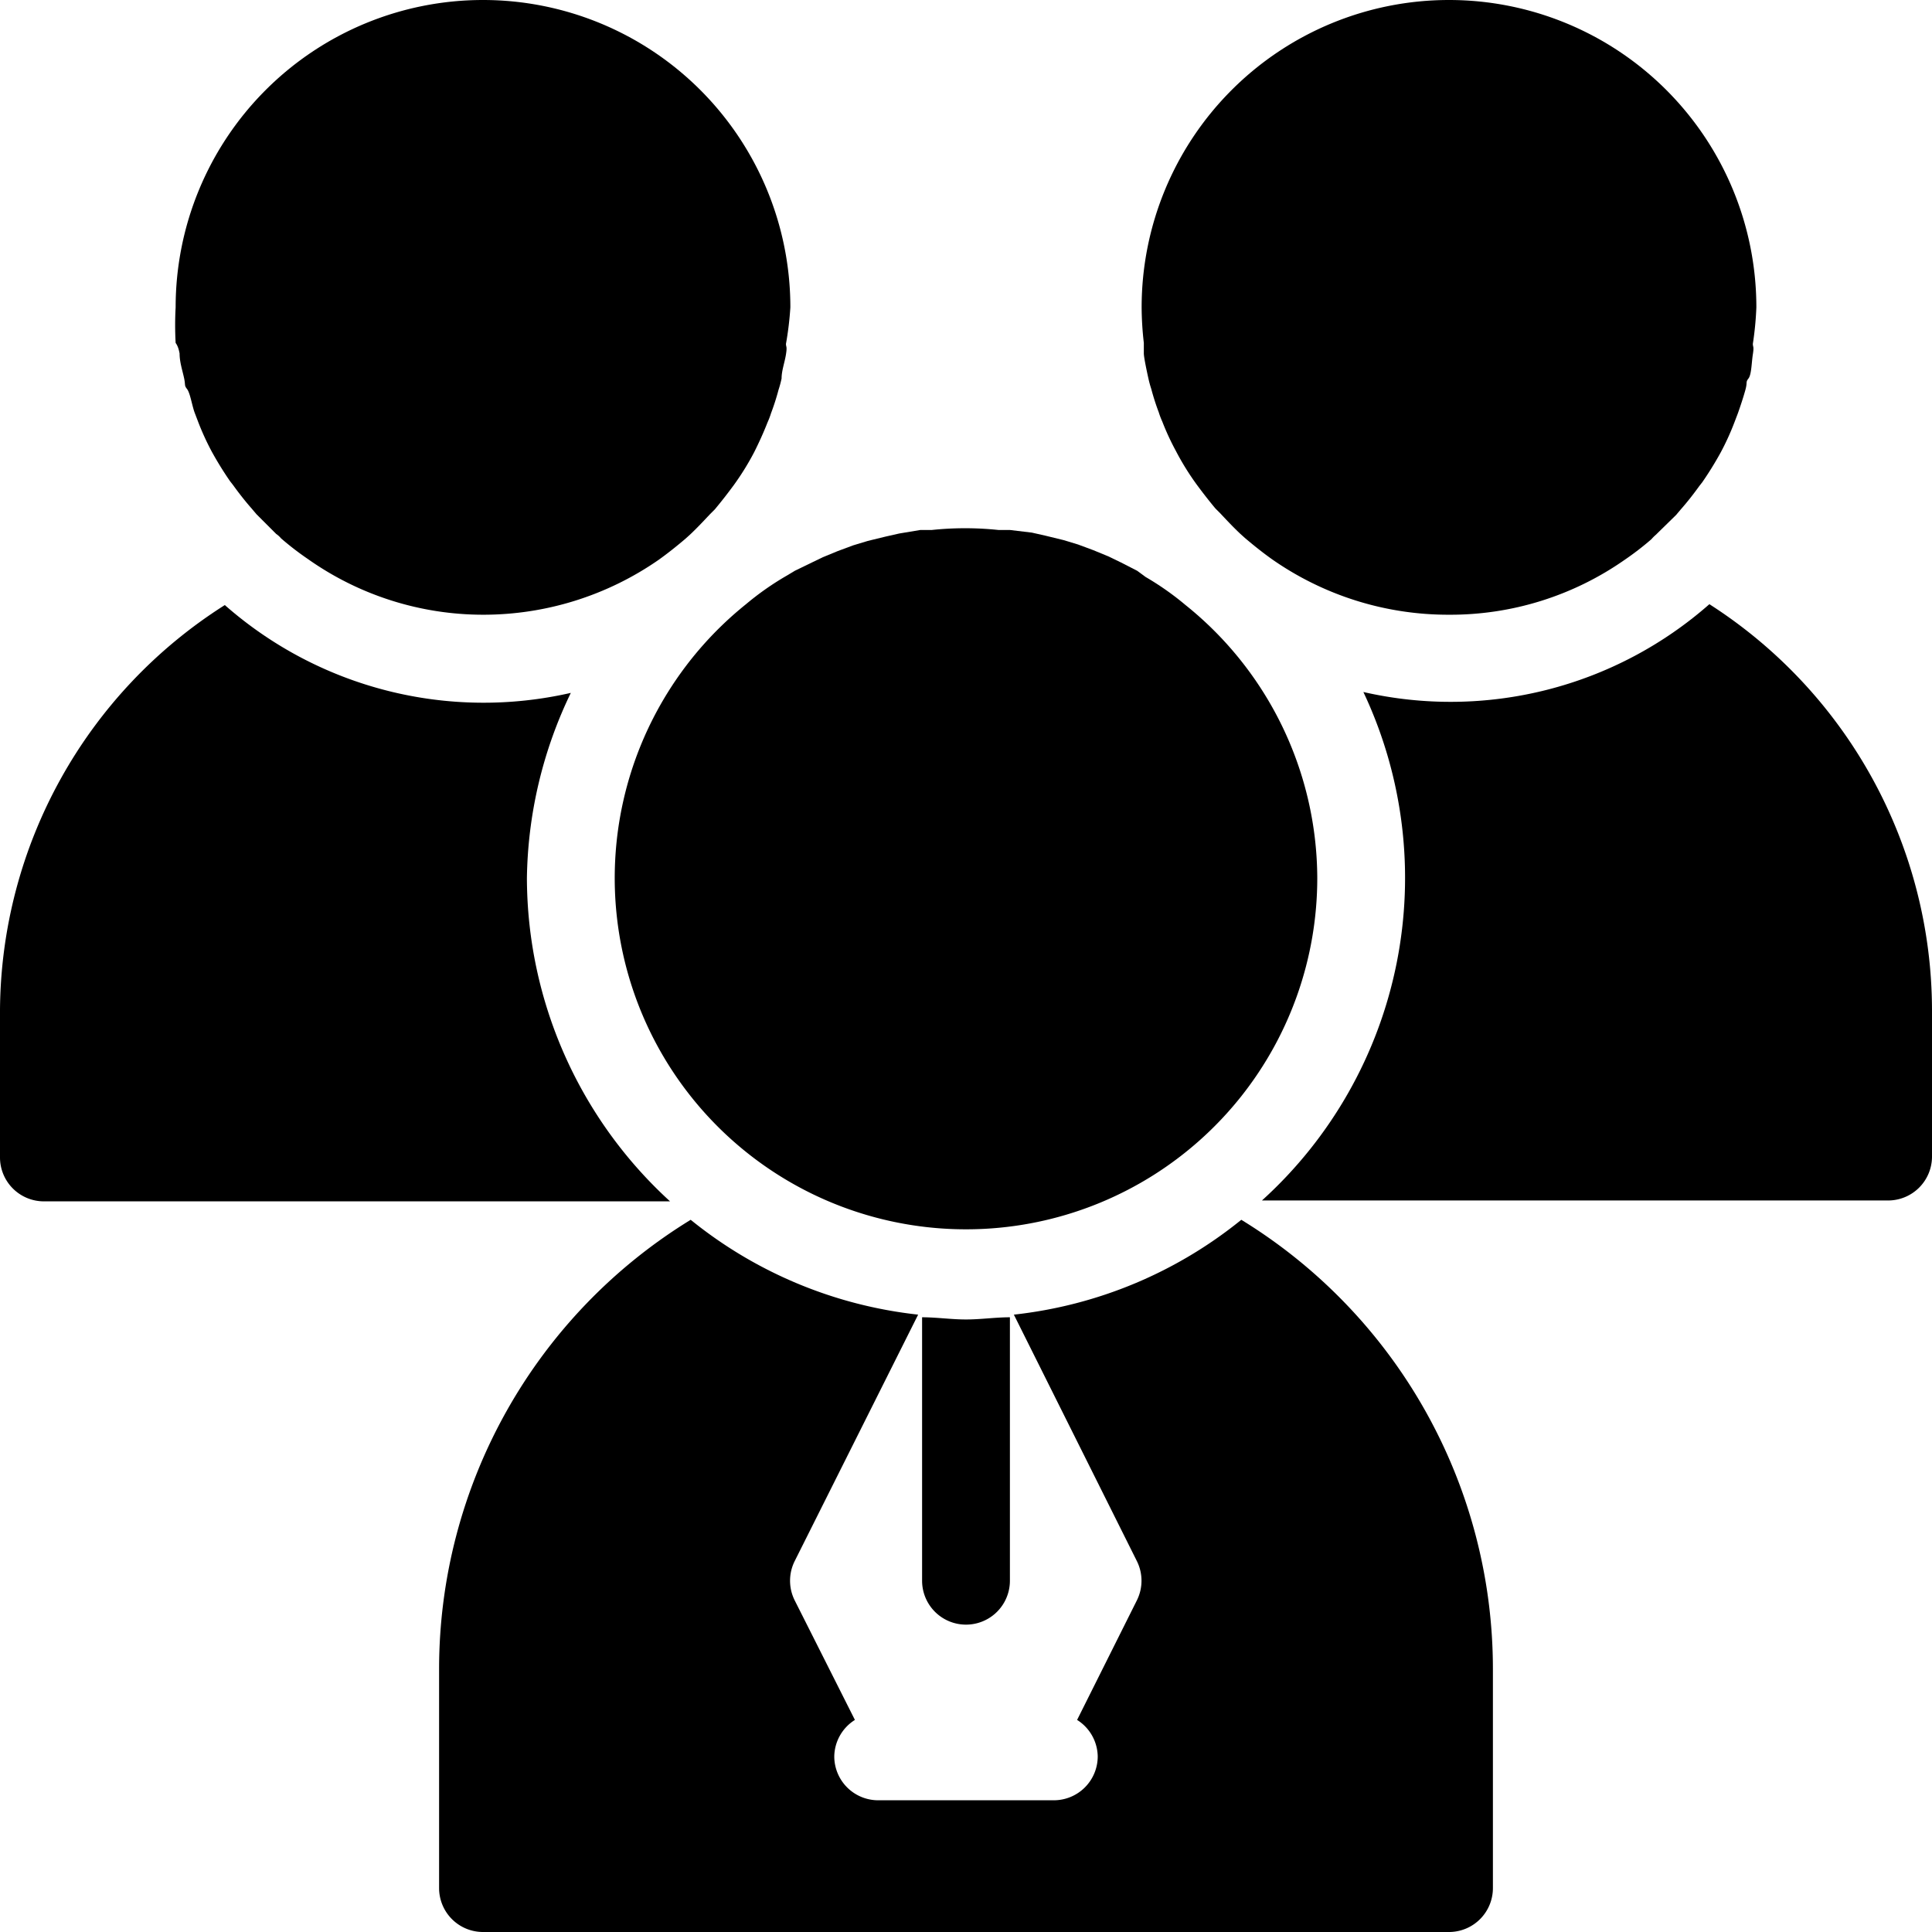 <?xml version="1.0" encoding="UTF-8"?><svg xmlns="http://www.w3.org/2000/svg" xmlns:xlink="http://www.w3.org/1999/xlink" height="44.0" preserveAspectRatio="xMidYMid meet" version="1.0" viewBox="2.0 2.0 44.0 44.0" width="44.0" zoomAndPan="magnify"><g id="change1_1"><path d="M32,22a8,8,0,0,0-3-6.22,6.47,6.47,0,0,0-.91-.64L27.9,15l-.37-.19-.29-.14-.34-.14-.35-.13-.33-.1-.41-.1-.31-.07L25,14.07l-.26,0a7.24,7.24,0,0,0-1.52,0l-.26,0-.48.08-.31.07-.41.1-.33.1-.35.13-.34.14-.29.14L20.1,15l-.2.12a6.47,6.47,0,0,0-.91.64A8,8,0,1,0,32,22Z" fill="inherit"/><path d="M23,32V38a1,1,0,0,0,2,0V32c-.33,0-.66.05-1,.05S23.33,32,23,32Z" fill="inherit"/><path d="M39,14.75a6.62,6.62,0,0,0,.61-.47.94.94,0,0,1,.1-.1l.46-.45.11-.13c.15-.17.29-.35.42-.53l.07-.09a7.74,7.74,0,0,0,.42-.68v0a5.93,5.93,0,0,0,.31-.68l.08-.21c.06-.17.12-.35.17-.53s0-.17.07-.26.07-.36.1-.55,0-.16,0-.24A7.34,7.34,0,0,0,42,9,7,7,0,0,0,28,9a7.34,7.34,0,0,0,.05.81c0,.08,0,.16,0,.24s.06.37.1.55a2.5,2.5,0,0,0,.07.26,5.43,5.43,0,0,0,.17.53,1.8,1.8,0,0,0,.08.21,5.79,5.79,0,0,0,.31.67v0a6,6,0,0,0,.42.69l.05.07c.14.19.28.37.43.55l.11.11c.15.16.3.32.46.47l.1.09c.2.17.4.33.61.48A7,7,0,0,0,35,16,6.92,6.92,0,0,0,39,14.75Z" fill="inherit"/><path d="M40.93,15.76a8.92,8.92,0,0,1-7.88,2,9.91,9.91,0,0,1-2.31,11.58H45a1,1,0,0,0,1-1V25A11,11,0,0,0,40.93,15.76Z" fill="inherit"/><path d="M30.27,29.78a9.94,9.94,0,0,1-5.18,2.16l2.8,5.61a1,1,0,0,1,0,.9l-1.36,2.72A1,1,0,0,1,27,42a1,1,0,0,1-1,1H22a1,1,0,0,1-1-1,1,1,0,0,1,.47-.83L20.1,38.45a1,1,0,0,1,0-.9l2.81-5.61a9.94,9.94,0,0,1-5.18-2.16A12,12,0,0,0,12,40v5a1,1,0,0,0,1,1H35a1,1,0,0,0,1-1V40A12,12,0,0,0,30.27,29.78Z" fill="inherit"/><path d="M14,22A10,10,0,0,1,15,17.78a8.92,8.92,0,0,1-7.88-2A11,11,0,0,0,2,25v3.36a1,1,0,0,0,1,1H17.26A10,10,0,0,1,14,22Z" fill="inherit"/><path d="M6.09,10.05c0,.19.06.37.1.55s0,.17.07.26.11.36.17.53l.08.21a5.93,5.93,0,0,0,.31.68v0a7.74,7.74,0,0,0,.42.68l.07.09c.13.18.27.36.42.53l.11.13.45.45a.52.52,0,0,1,.11.1,6.62,6.62,0,0,0,.61.47A6.92,6.92,0,0,0,13,16a7,7,0,0,0,4-1.25c.21-.15.41-.31.61-.48l.1-.09c.16-.15.31-.31.46-.47l.11-.11c.15-.18.29-.36.43-.55l.05-.07a6,6,0,0,0,.42-.69l0,0c.11-.22.21-.44.3-.67a1.8,1.8,0,0,0,.08-.21,5.43,5.43,0,0,0,.17-.53,2.5,2.5,0,0,0,.07-.26c0-.18.07-.36.1-.55s0-.16,0-.24A7.34,7.34,0,0,0,20,9,7,7,0,0,0,6,9a7.34,7.34,0,0,0,0,.81C6.06,9.89,6.08,10,6.09,10.05Z" fill="inherit"/></g></svg>